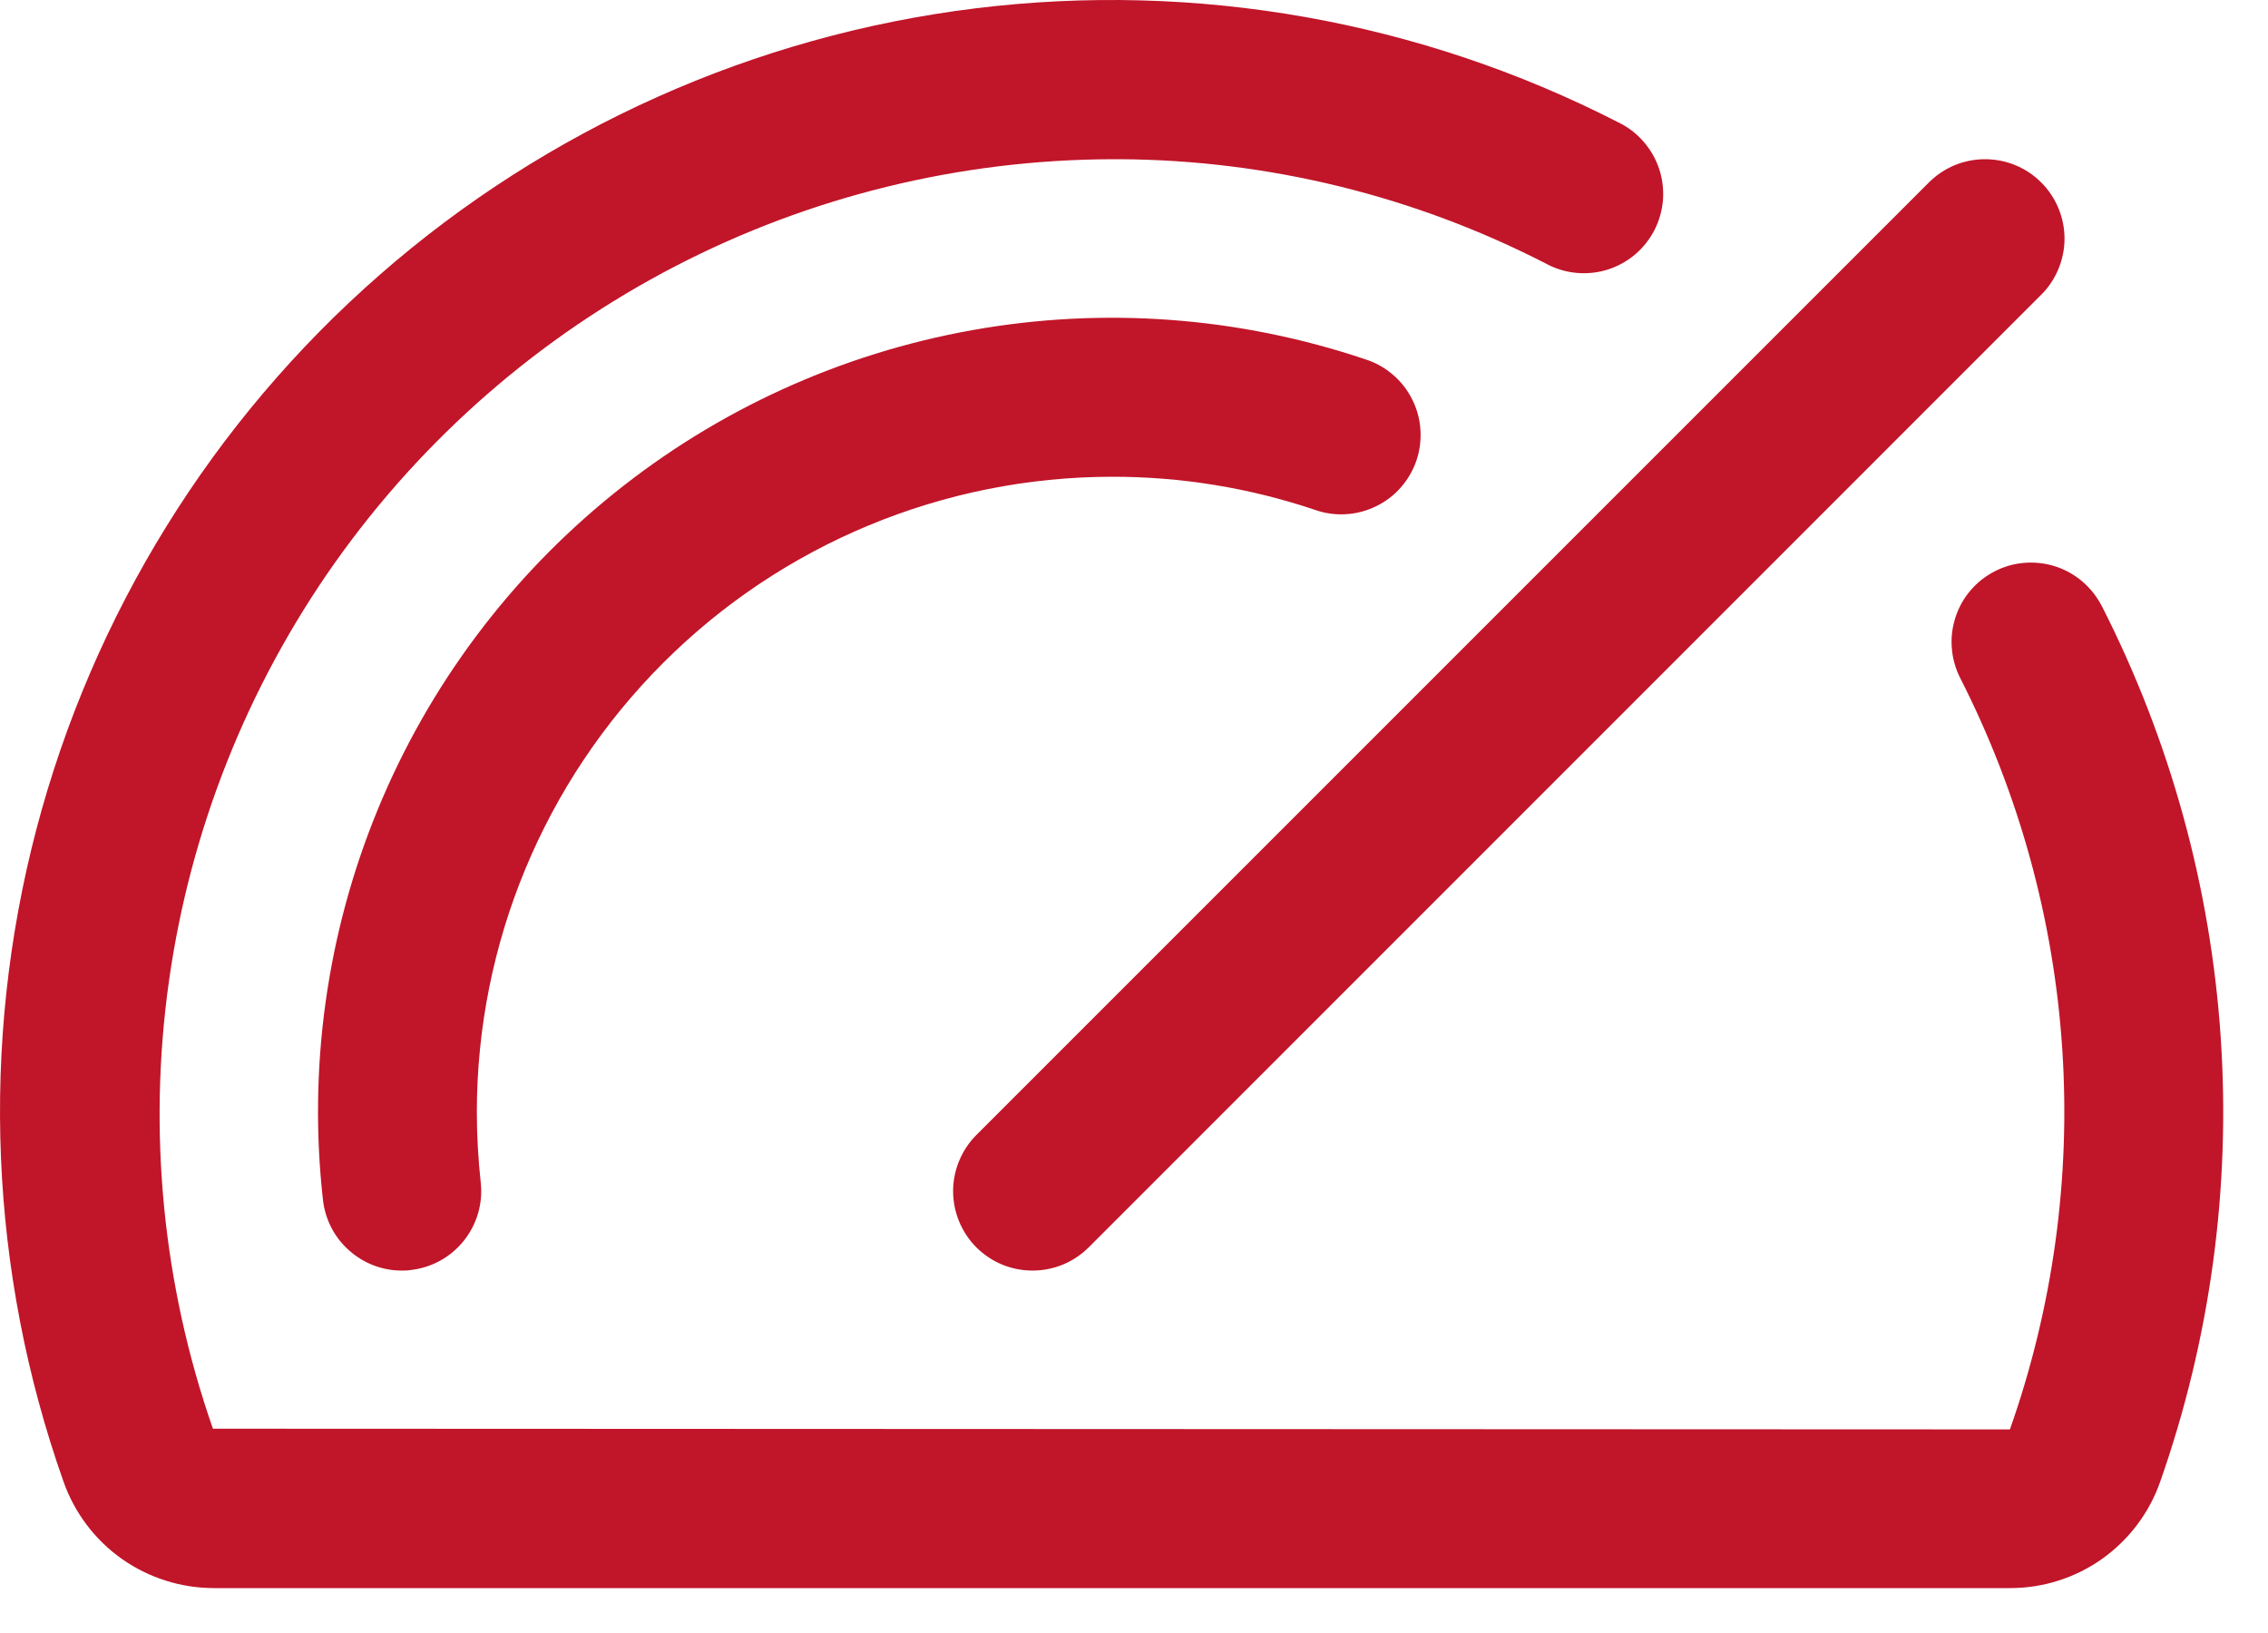 <svg width="25" height="18" viewBox="0 0 25 18" fill="none" xmlns="http://www.w3.org/2000/svg">
<path d="M10.762 12.511L21.262 2.011C21.344 1.93 21.44 1.865 21.546 1.821C21.653 1.777 21.767 1.755 21.881 1.755C21.996 1.755 22.11 1.777 22.216 1.821C22.323 1.865 22.419 1.93 22.5 2.011C22.582 2.092 22.646 2.189 22.69 2.295C22.734 2.401 22.757 2.515 22.757 2.63C22.757 2.745 22.734 2.859 22.69 2.965C22.646 3.071 22.582 3.168 22.5 3.249L12.001 13.749C11.919 13.83 11.823 13.895 11.716 13.939C11.61 13.983 11.496 14.005 11.382 14.005C11.267 14.005 11.153 13.983 11.046 13.939C10.94 13.895 10.844 13.83 10.762 13.749C10.681 13.668 10.617 13.571 10.573 13.465C10.529 13.359 10.506 13.245 10.506 13.13C10.506 13.015 10.529 12.901 10.573 12.795C10.617 12.689 10.681 12.592 10.762 12.511ZM12.257 5.255C13.017 5.254 13.772 5.377 14.492 5.619C14.601 5.658 14.717 5.675 14.833 5.668C14.949 5.662 15.063 5.632 15.167 5.581C15.271 5.531 15.365 5.46 15.441 5.373C15.518 5.285 15.577 5.184 15.614 5.074C15.651 4.964 15.665 4.848 15.657 4.732C15.649 4.616 15.618 4.503 15.565 4.4C15.513 4.296 15.441 4.204 15.352 4.129C15.264 4.053 15.162 3.996 15.051 3.961C13.657 3.491 12.166 3.38 10.718 3.639C9.269 3.898 7.909 4.517 6.764 5.441C5.618 6.365 4.724 7.562 4.164 8.923C3.604 10.284 3.396 11.764 3.56 13.226C3.584 13.44 3.685 13.638 3.846 13.781C4.006 13.925 4.213 14.005 4.428 14.005C4.46 14.005 4.493 14.005 4.526 13.999C4.756 13.974 4.967 13.858 5.112 13.677C5.257 13.496 5.325 13.264 5.299 13.034C5.271 12.775 5.256 12.515 5.256 12.255C5.258 10.399 5.997 8.62 7.309 7.308C8.621 5.995 10.401 5.257 12.257 5.255ZM23.166 6.677C23.113 6.575 23.041 6.484 22.953 6.409C22.866 6.335 22.765 6.278 22.655 6.243C22.546 6.208 22.43 6.195 22.316 6.204C22.201 6.213 22.09 6.245 21.988 6.297C21.885 6.35 21.794 6.422 21.72 6.509C21.645 6.597 21.589 6.698 21.554 6.808C21.519 6.917 21.505 7.032 21.515 7.147C21.524 7.261 21.556 7.373 21.608 7.475C22.255 8.747 22.638 10.136 22.732 11.56C22.826 12.983 22.63 14.411 22.155 15.756L2.347 15.748C1.794 14.164 1.628 12.471 1.863 10.81C2.098 9.148 2.726 7.567 3.695 6.198C4.665 4.829 5.948 3.711 7.437 2.938C8.926 2.165 10.579 1.76 12.257 1.755H12.353C13.982 1.765 15.587 2.159 17.036 2.903C17.139 2.96 17.252 2.995 17.368 3.007C17.484 3.019 17.602 3.008 17.714 2.974C17.826 2.939 17.93 2.883 18.02 2.808C18.109 2.733 18.183 2.64 18.237 2.536C18.29 2.432 18.322 2.318 18.331 2.202C18.339 2.085 18.325 1.968 18.287 1.857C18.25 1.746 18.19 1.644 18.112 1.556C18.035 1.468 17.94 1.397 17.835 1.347C15.652 0.229 13.185 -0.208 10.752 0.092C8.319 0.392 6.031 1.415 4.186 3.029C2.34 4.643 1.022 6.773 0.4 9.145C-0.221 11.516 -0.117 14.02 0.7 16.331C0.821 16.674 1.044 16.971 1.34 17.181C1.637 17.391 1.991 17.504 2.354 17.505H22.158C22.521 17.505 22.875 17.393 23.171 17.183C23.467 16.973 23.691 16.676 23.811 16.334C24.363 14.764 24.59 13.099 24.479 11.438C24.368 9.778 23.921 8.158 23.166 6.676V6.677Z" fill="#C11529"/>
</svg>
